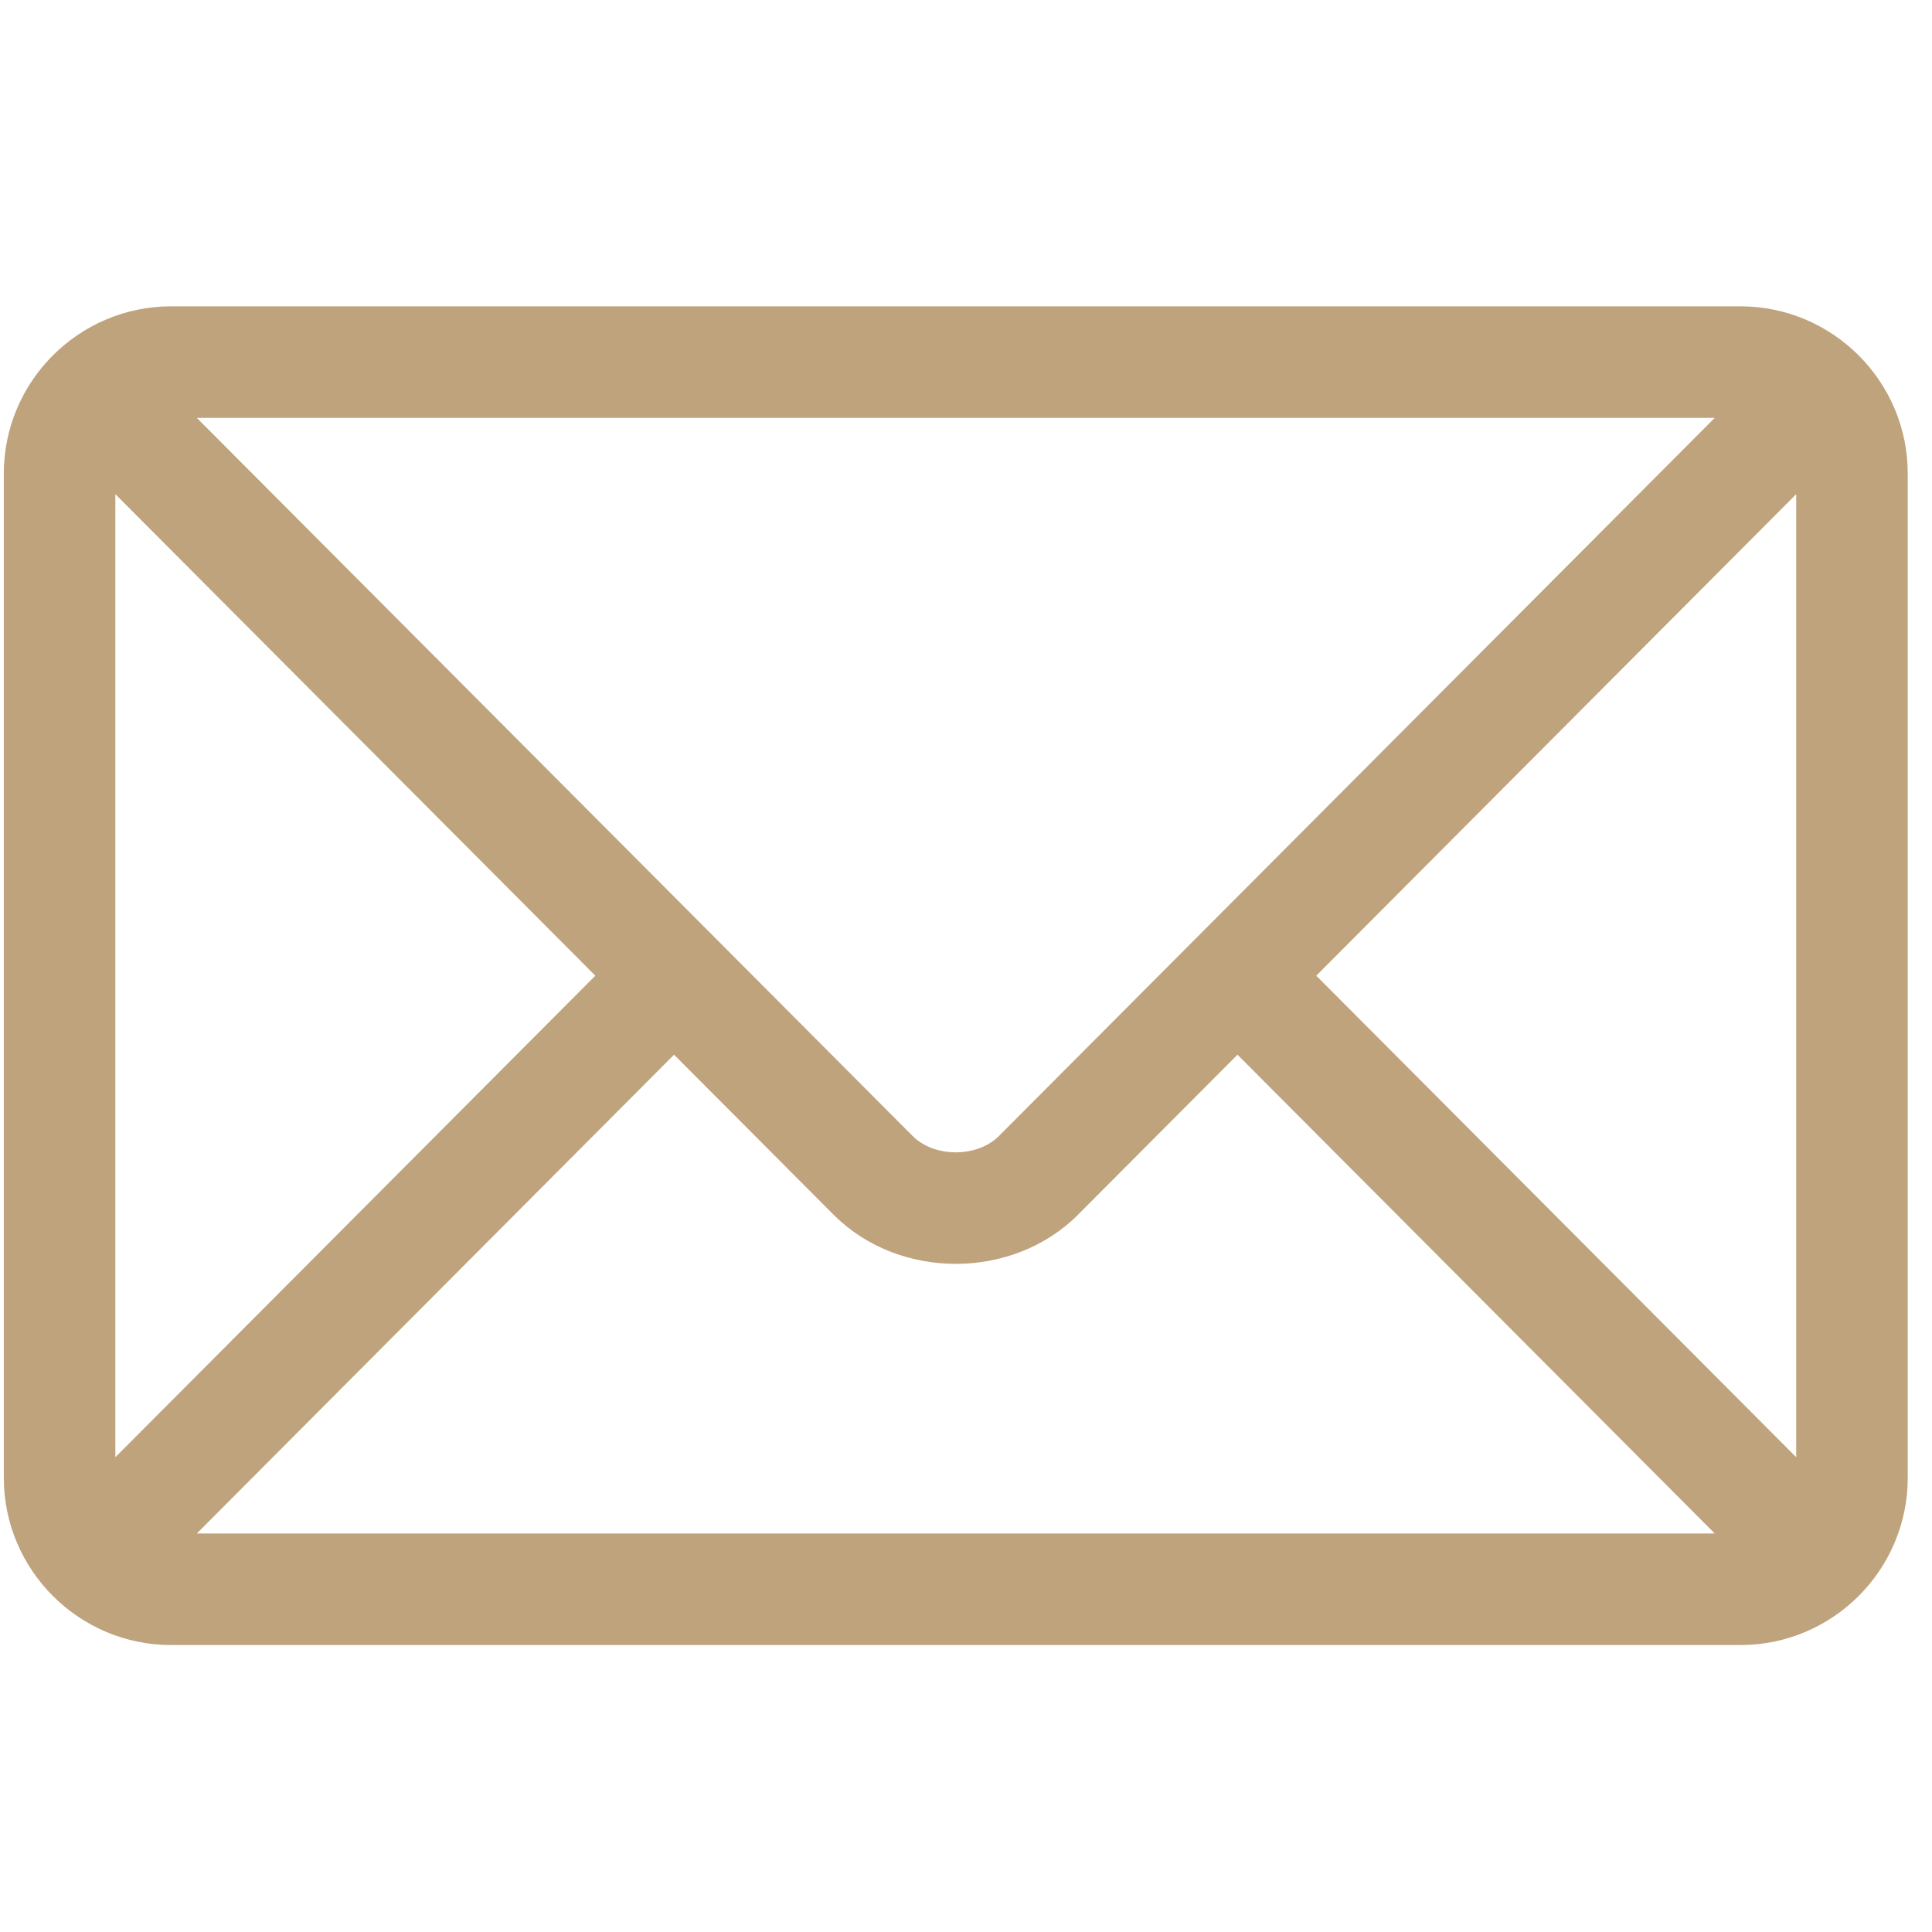 <svg width="65" height="65" viewBox="0 0 65 65" fill="none" xmlns="http://www.w3.org/2000/svg">
<g clip-path="url(#clip0_322_2327)">
<path d="M58.554 10.306H5.758C2.66 10.306 0.128 12.827 0.128 15.936V49.716C0.128 52.826 2.662 55.346 5.758 55.346H58.554C61.652 55.346 64.184 52.825 64.184 49.716V15.936C64.184 12.826 61.651 10.306 58.554 10.306ZM57.69 14.059C55.87 15.886 34.489 37.336 33.61 38.217C32.877 38.953 31.436 38.954 30.702 38.217L6.622 14.059H57.69ZM3.881 49.026V16.626L20.029 32.826L3.881 49.026ZM6.622 51.592L22.678 35.484L28.044 40.867C30.242 43.073 34.071 43.072 36.269 40.867L41.634 35.484L57.69 51.592H6.622ZM60.431 49.026L44.284 32.826L60.431 16.626V49.026Z" fill="#BFA37C"/>
</g>
<defs>
<clipPath id="clip0_322_2327">
<rect width="64.056" height="64.056" fill="white" transform="translate(0.128 0.798)"/>
</clipPath>
</defs>
</svg>
